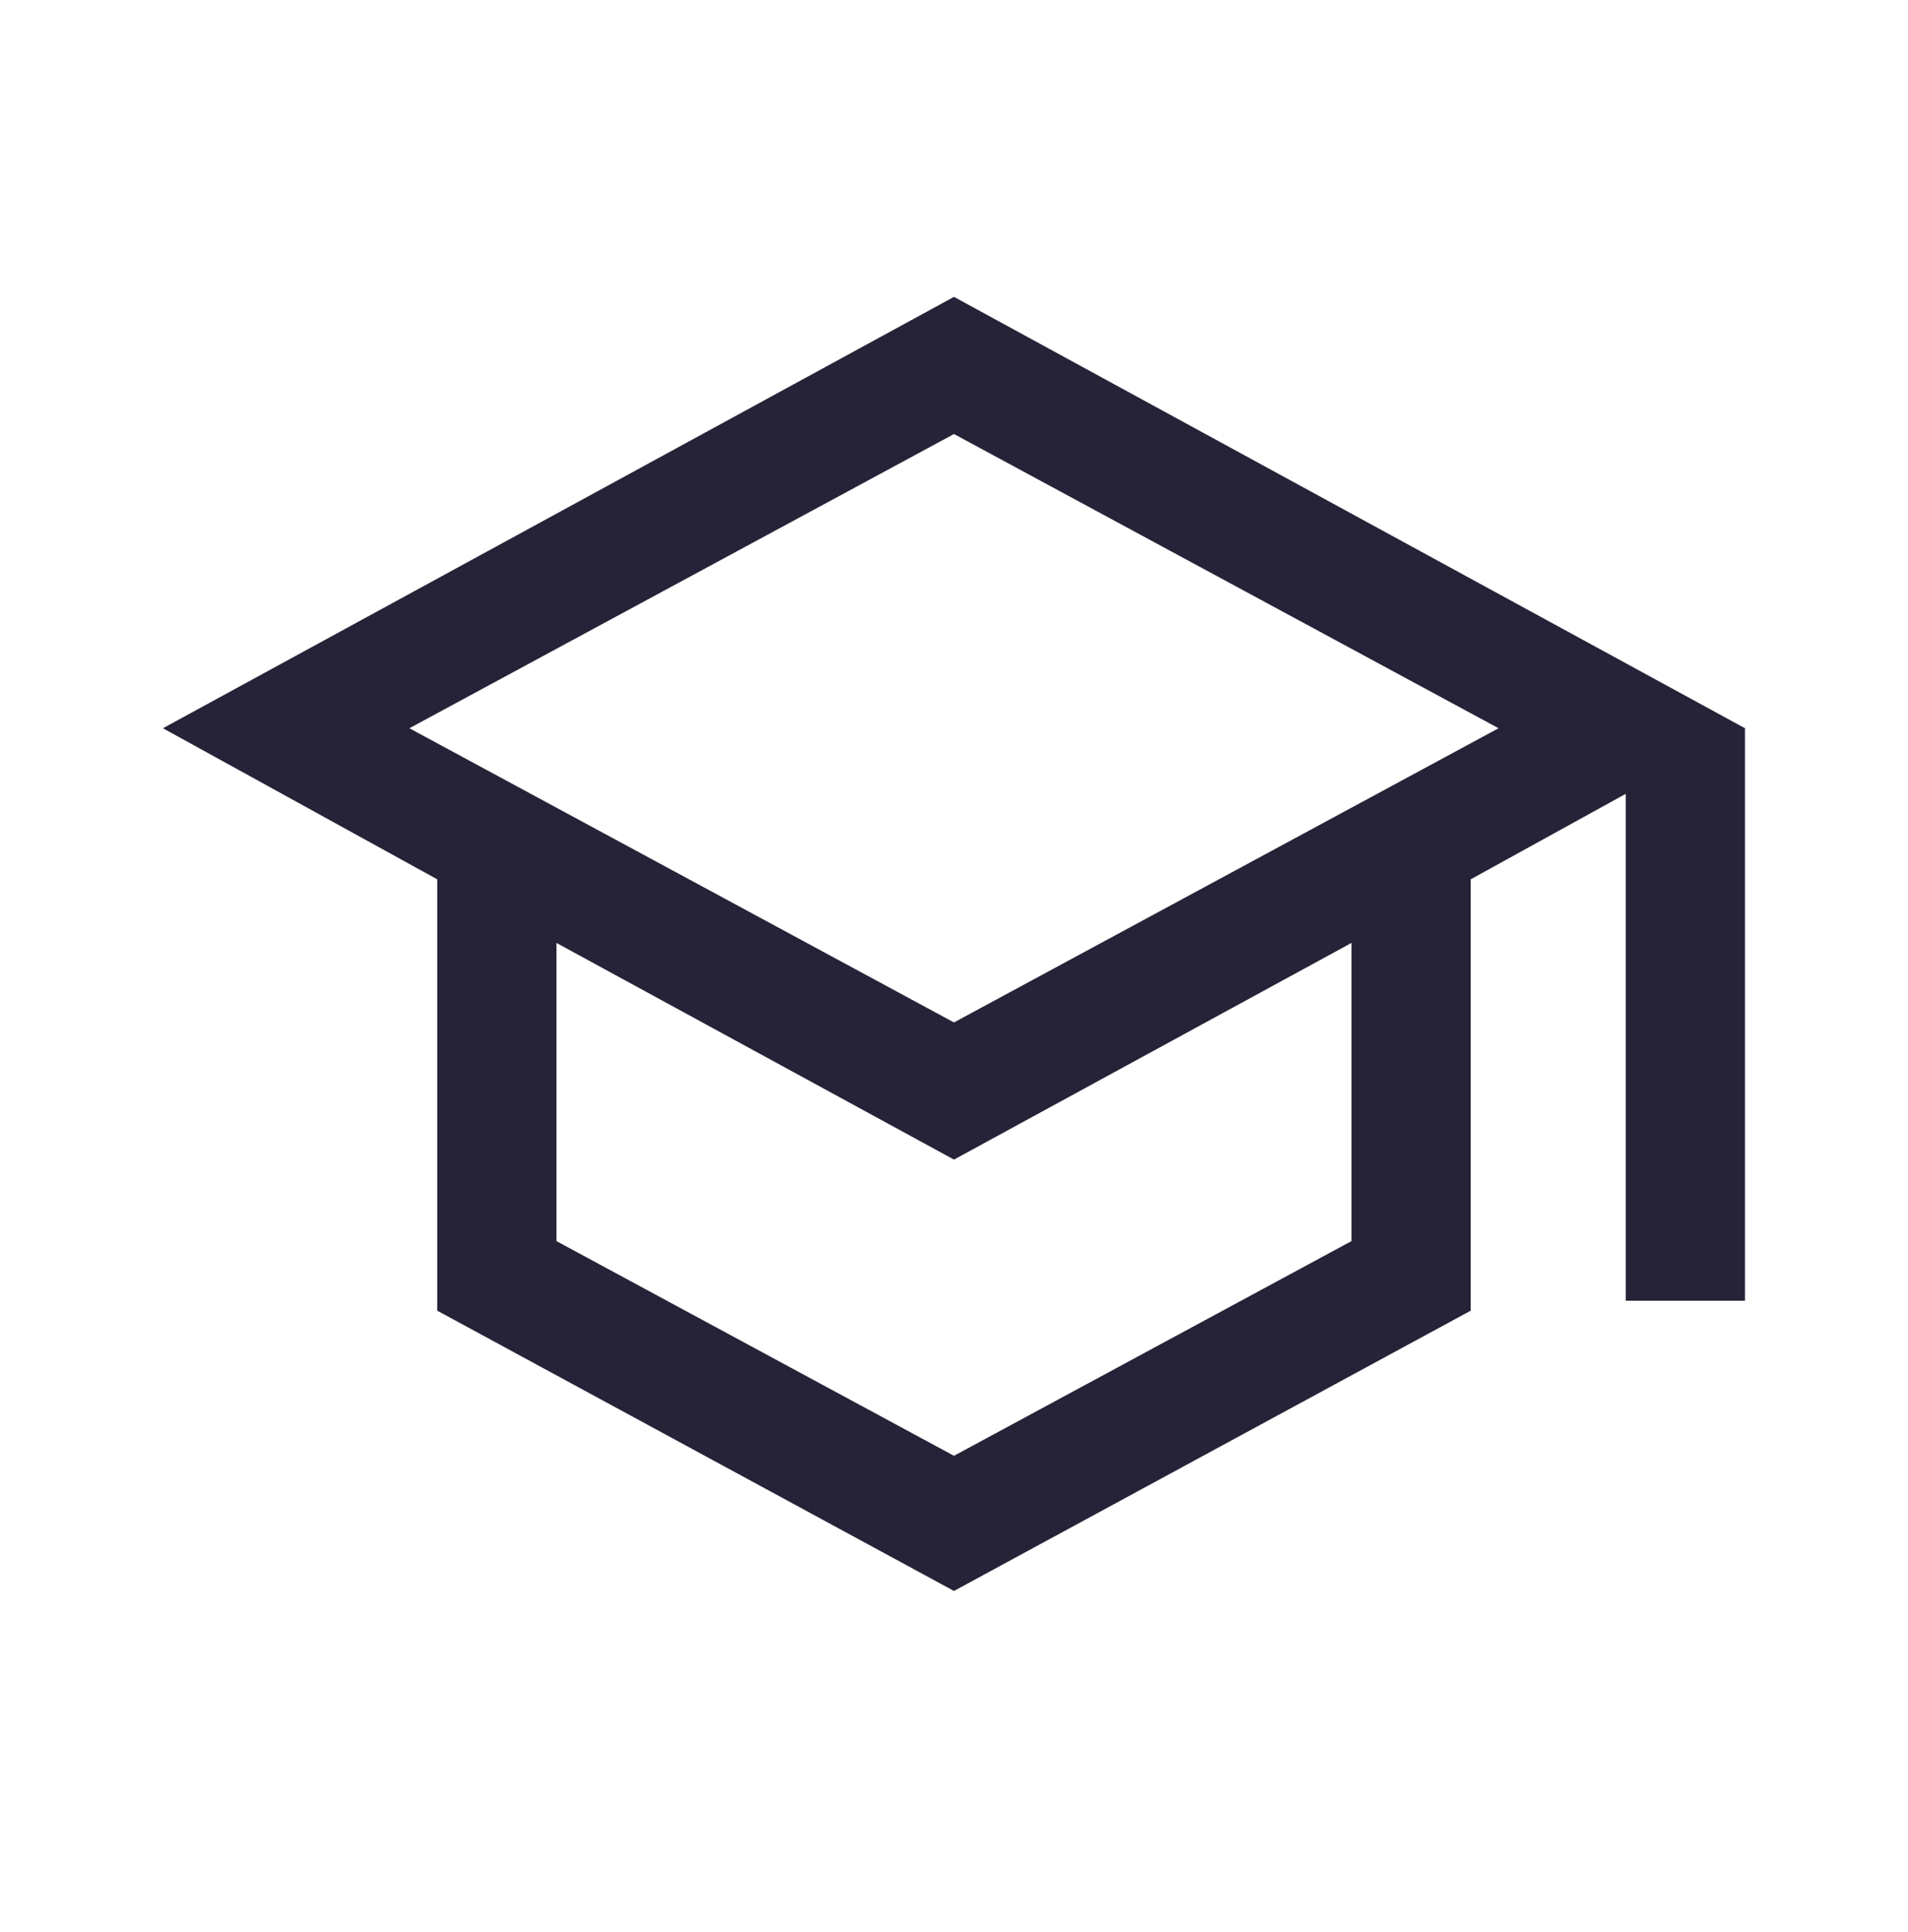 <?xml version="1.0" encoding="UTF-8"?> <svg xmlns="http://www.w3.org/2000/svg" width="80" height="81" viewBox="0 0 80 81" fill="none"> <mask id="mask0_1212_4010" style="mask-type:alpha" maskUnits="userSpaceOnUse" x="0" y="0" width="80" height="81"> <rect y="0.529" width="80" height="80" fill="#D9D9D9"></rect> </mask> <g mask="url(#mask0_1212_4010)"> <path d="M39.999 66.695L18.332 54.945V36.862L6.832 30.529L39.999 12.445L73.165 30.529V54.529H68.165V33.279L61.665 36.862V54.945L39.999 66.695ZM39.999 42.862L62.832 30.529L39.999 18.195L17.165 30.529L39.999 42.862ZM39.999 61.029L56.665 52.029V39.529L39.999 48.612L23.332 39.529V52.029L39.999 61.029Z" fill="#262338"></path> </g> </svg> 